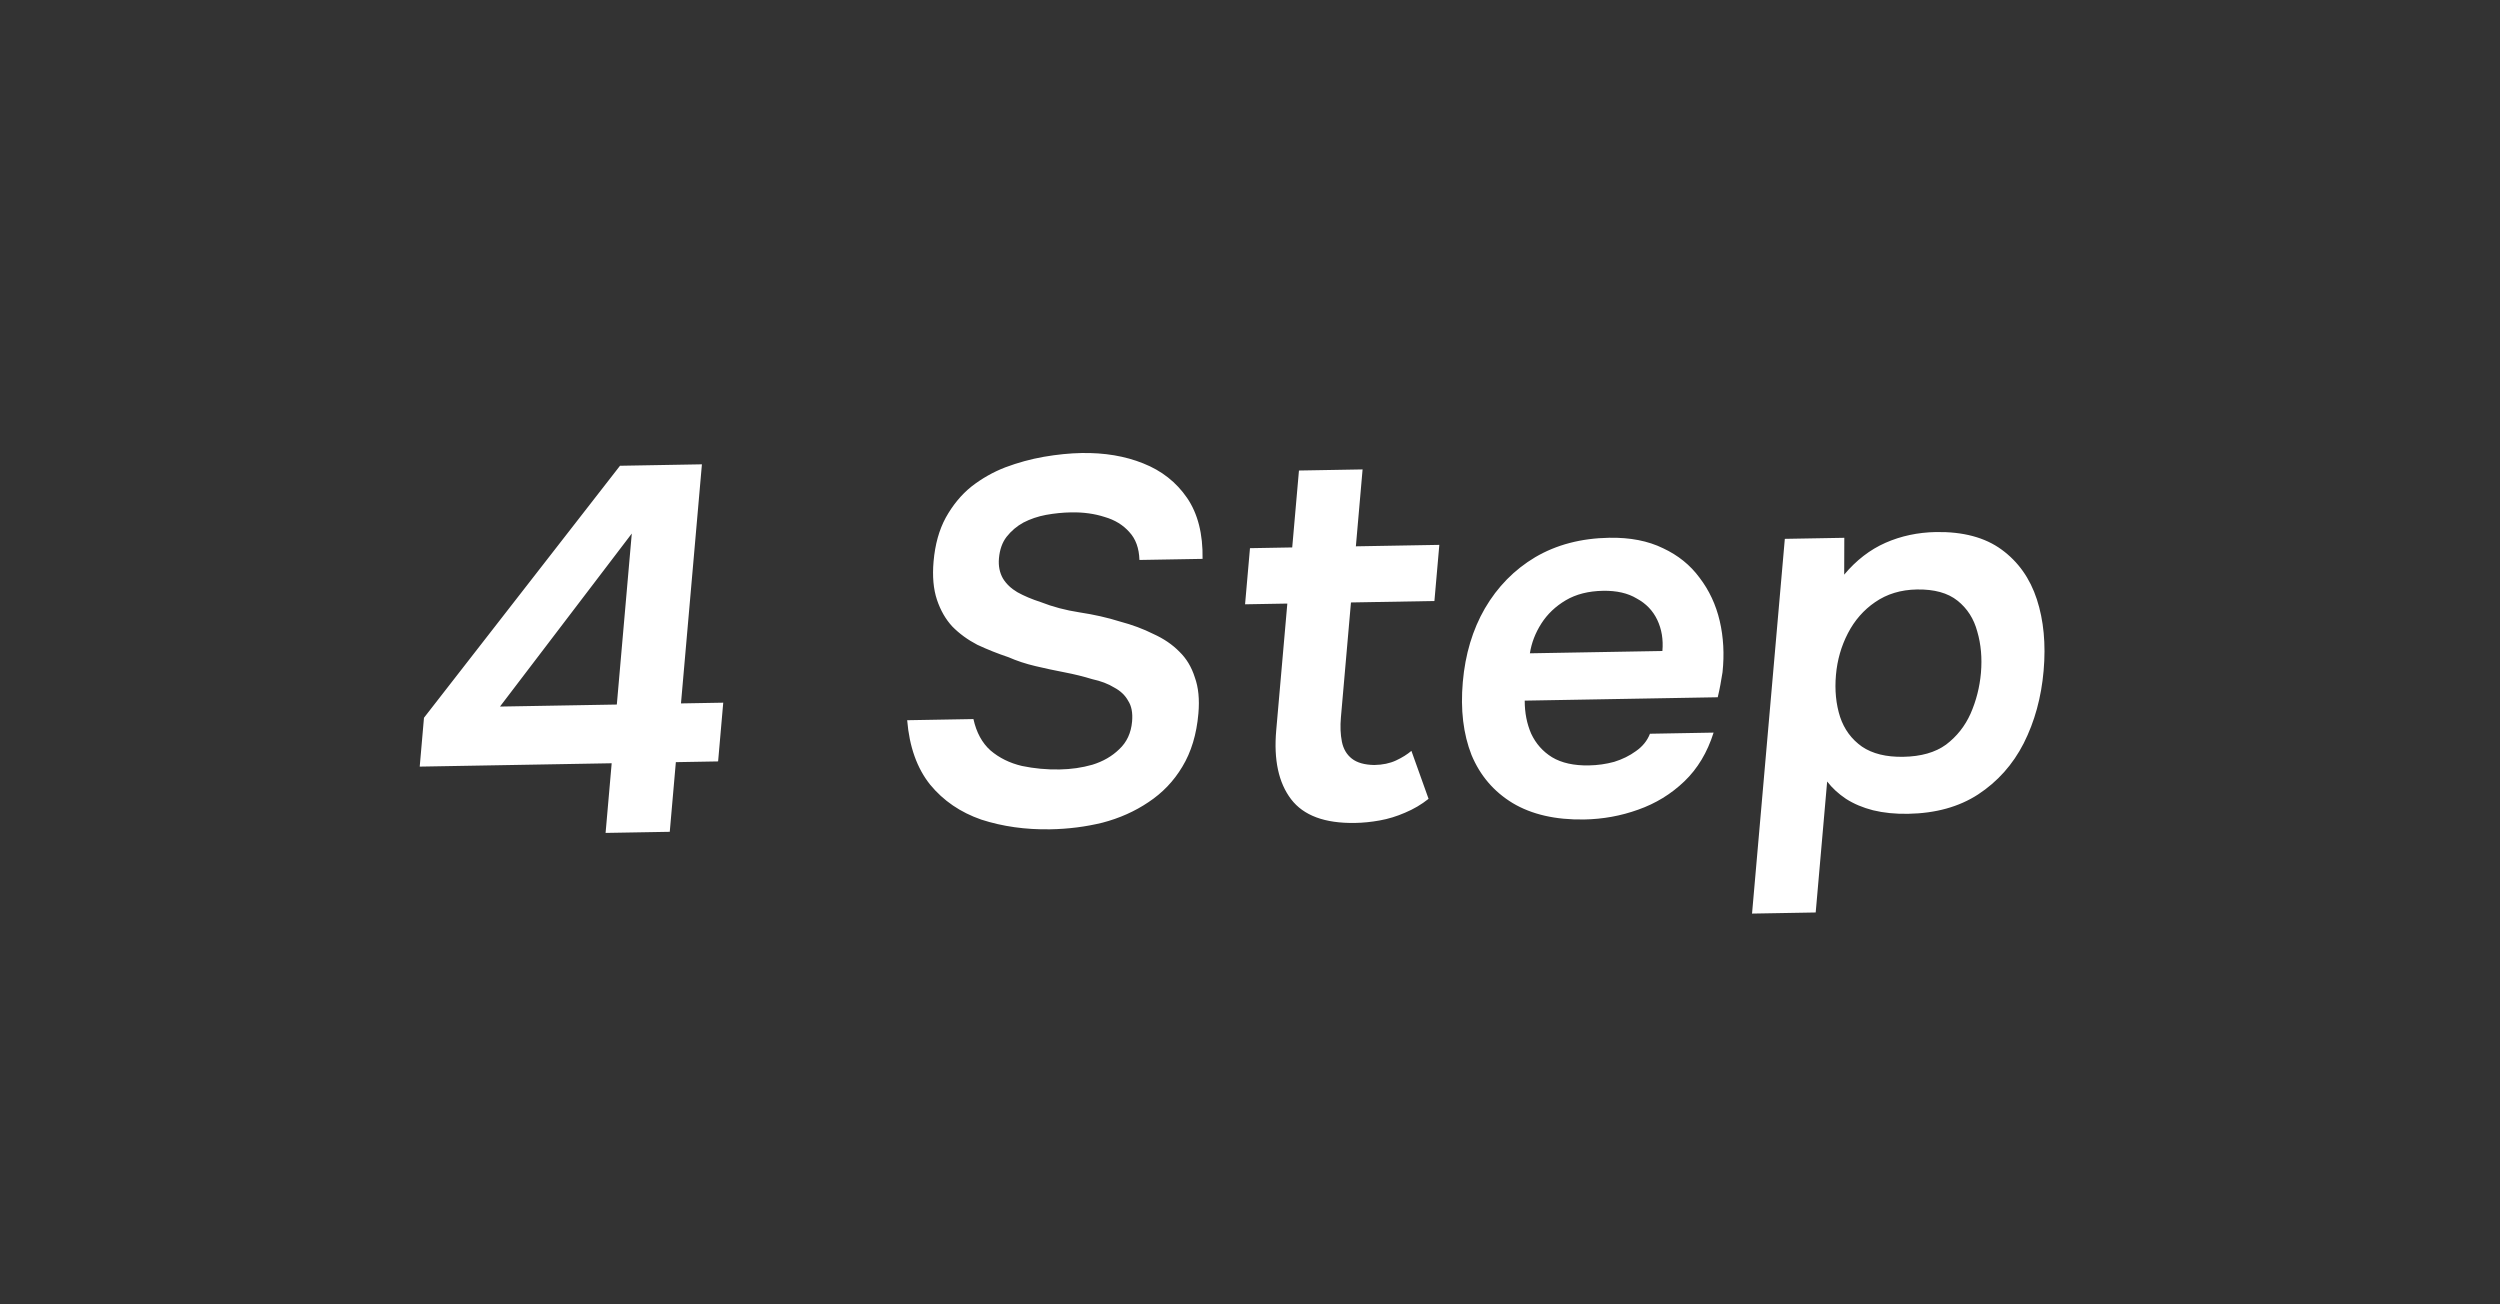 <?xml version="1.0" encoding="UTF-8"?> <svg xmlns="http://www.w3.org/2000/svg" width="115" height="60" viewBox="0 0 115 60" fill="none"><rect x="0" y="0" width="115" height="60" fill="#333333" stroke="none"/><path d="M27.857 38.314L28.137 35.11L19.307 35.264L19.503 33.017L28.52 21.425L32.288 21.359L31.325 32.357L33.269 32.323L33.033 35.025L31.089 35.059L30.809 38.263L27.857 38.314ZM22.999 32.502L28.374 32.409L29.062 24.543L22.999 32.502ZM48.311 38.148C47.175 38.168 46.118 38.019 45.14 37.702C44.179 37.369 43.395 36.833 42.788 36.096C42.184 35.343 41.831 34.354 41.73 33.13L44.778 33.077C44.915 33.696 45.177 34.176 45.562 34.52C45.963 34.863 46.446 35.101 47.009 35.234C47.574 35.352 48.152 35.406 48.744 35.395C49.272 35.386 49.773 35.314 50.248 35.178C50.741 35.026 51.153 34.788 51.485 34.464C51.833 34.14 52.03 33.715 52.076 33.189C52.111 32.79 52.05 32.473 51.895 32.237C51.758 31.985 51.544 31.781 51.254 31.627C50.981 31.457 50.641 31.328 50.234 31.239C49.845 31.119 49.423 31.015 48.967 30.927C48.511 30.84 48.065 30.744 47.627 30.64C47.188 30.537 46.777 30.401 46.392 30.232C45.896 30.066 45.417 29.875 44.957 29.66C44.514 29.429 44.131 29.15 43.808 28.821C43.502 28.492 43.266 28.082 43.101 27.592C42.937 27.102 42.884 26.514 42.944 25.828C43.012 25.047 43.199 24.375 43.504 23.813C43.826 23.235 44.219 22.758 44.683 22.384C45.163 22.01 45.684 21.714 46.246 21.497C46.824 21.28 47.413 21.119 48.014 21.013C48.63 20.907 49.21 20.849 49.754 20.839C50.81 20.821 51.754 20.98 52.587 21.315C53.437 21.651 54.109 22.18 54.605 22.903C55.1 23.627 55.338 24.561 55.318 25.708L52.414 25.758C52.398 25.218 52.243 24.791 51.951 24.477C51.661 24.148 51.282 23.916 50.814 23.781C50.348 23.63 49.835 23.559 49.275 23.569C48.891 23.576 48.505 23.614 48.115 23.685C47.742 23.755 47.396 23.873 47.078 24.037C46.776 24.202 46.517 24.421 46.302 24.695C46.103 24.953 45.987 25.282 45.952 25.68C45.921 26.031 45.982 26.34 46.134 26.608C46.288 26.86 46.509 27.071 46.798 27.241C47.102 27.411 47.464 27.564 47.884 27.7C48.424 27.913 49.017 28.07 49.664 28.17C50.326 28.27 50.944 28.41 51.52 28.591C52.081 28.74 52.592 28.93 53.051 29.161C53.527 29.375 53.927 29.647 54.25 29.976C54.574 30.288 54.811 30.682 54.961 31.157C55.128 31.615 55.184 32.172 55.126 32.825C55.043 33.781 54.796 34.597 54.385 35.273C53.992 35.932 53.473 36.474 52.829 36.9C52.201 37.324 51.495 37.639 50.71 37.844C49.943 38.032 49.143 38.134 48.311 38.148ZM62.335 37.855C60.943 37.88 59.961 37.515 59.388 36.761C58.815 36.007 58.587 34.953 58.706 33.598L59.217 27.764L57.273 27.798L57.499 25.216L59.442 25.182L59.752 21.644L62.679 21.593L62.37 25.131L66.209 25.064L65.983 27.646L62.144 27.713L61.682 32.997C61.645 33.411 61.661 33.785 61.727 34.118C61.794 34.451 61.947 34.711 62.186 34.898C62.425 35.085 62.768 35.182 63.215 35.19C63.599 35.184 63.932 35.114 64.216 34.982C64.499 34.85 64.735 34.702 64.925 34.54L65.714 36.746C65.388 37.007 65.026 37.22 64.628 37.386C64.246 37.552 63.861 37.67 63.471 37.74C63.081 37.811 62.703 37.849 62.335 37.855ZM72.869 37.696C71.557 37.718 70.461 37.467 69.581 36.941C68.716 36.415 68.086 35.678 67.69 34.73C67.311 33.766 67.177 32.647 67.289 31.371C67.4 30.096 67.739 28.968 68.304 27.988C68.886 26.991 69.658 26.205 70.618 25.632C71.595 25.058 72.731 24.759 74.027 24.737C74.987 24.72 75.811 24.881 76.501 25.219C77.191 25.541 77.751 25.992 78.179 26.574C78.623 27.155 78.933 27.818 79.107 28.563C79.281 29.308 79.324 30.095 79.236 30.924C79.203 31.116 79.171 31.307 79.138 31.499C79.106 31.674 79.066 31.866 79.016 32.074L70.137 32.229C70.136 32.786 70.235 33.293 70.435 33.751C70.65 34.209 70.97 34.57 71.395 34.833C71.835 35.096 72.399 35.221 73.087 35.209C73.487 35.202 73.875 35.148 74.251 35.045C74.629 34.928 74.963 34.763 75.253 34.551C75.559 34.338 75.774 34.072 75.898 33.752L78.825 33.7C78.538 34.613 78.089 35.36 77.479 35.944C76.869 36.528 76.16 36.962 75.352 37.246C74.561 37.531 73.733 37.681 72.869 37.696ZM70.375 30.052L76.47 29.946C76.516 29.42 76.438 28.944 76.236 28.518C76.034 28.091 75.719 27.763 75.292 27.532C74.882 27.284 74.365 27.166 73.742 27.177C73.07 27.188 72.498 27.334 72.026 27.612C71.555 27.891 71.18 28.248 70.902 28.682C70.625 29.117 70.449 29.573 70.375 30.052ZM80.594 42.025L82.102 24.787L84.838 24.739L84.833 26.434C85.386 25.772 86.02 25.283 86.734 24.968C87.449 24.654 88.222 24.489 89.054 24.474C90.302 24.453 91.308 24.721 92.074 25.281C92.84 25.841 93.38 26.603 93.695 27.568C94.01 28.534 94.114 29.63 94.006 30.857C93.899 32.084 93.594 33.196 93.091 34.191C92.591 35.171 91.891 35.955 90.993 36.544C90.112 37.116 89.04 37.413 87.776 37.435C87.184 37.446 86.646 37.391 86.161 37.273C85.692 37.153 85.276 36.978 84.913 36.745C84.567 36.513 84.278 36.247 84.049 35.949L83.522 41.974L80.594 42.025ZM87.55 34.813C88.366 34.799 89.022 34.613 89.516 34.254C90.012 33.879 90.389 33.403 90.647 32.826C90.907 32.232 91.065 31.609 91.123 30.955C91.182 30.27 91.126 29.634 90.954 29.049C90.797 28.462 90.495 27.99 90.047 27.632C89.6 27.274 88.976 27.102 88.176 27.116C87.44 27.128 86.8 27.323 86.256 27.698C85.73 28.058 85.312 28.534 85.005 29.128C84.697 29.723 84.513 30.363 84.454 31.048C84.392 31.749 84.456 32.393 84.644 32.978C84.834 33.548 85.169 34.004 85.651 34.345C86.133 34.671 86.766 34.827 87.55 34.813Z" fill="white"></path></svg> 
